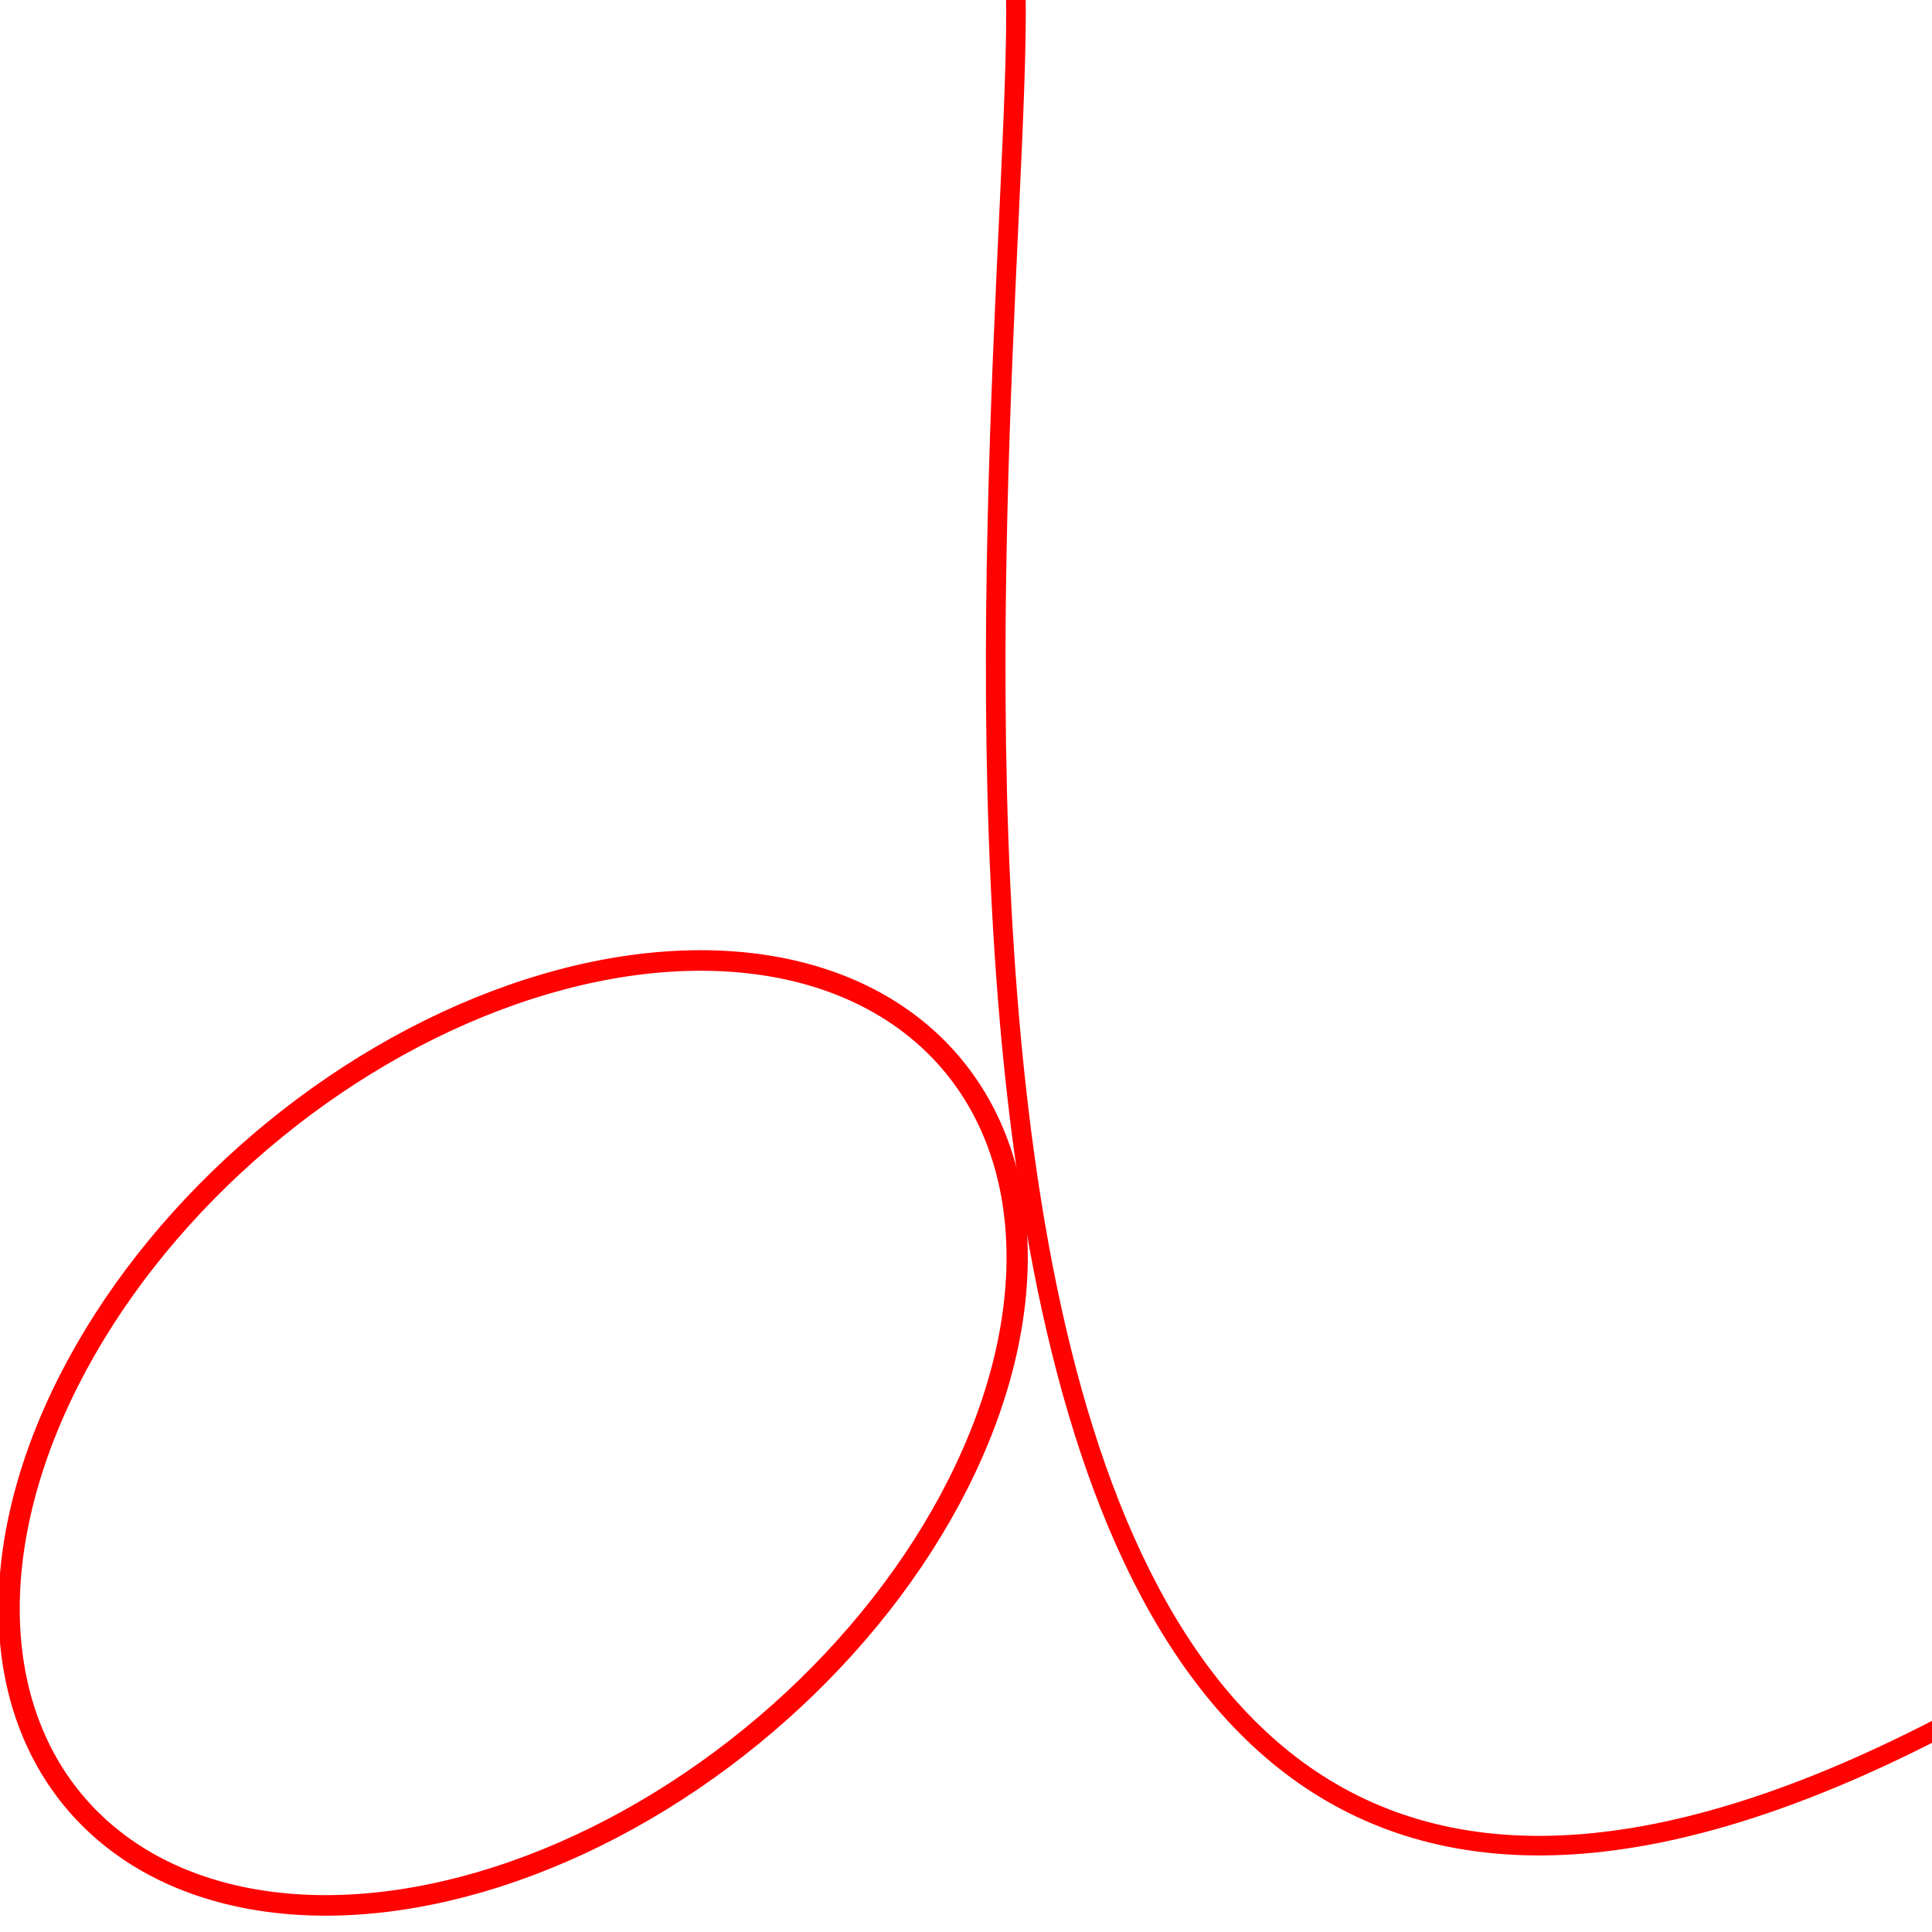 <?xml version="1.0" encoding="UTF-8" standalone="no"?>
<svg
   xmlns:dc="http://purl.org/dc/elements/1.1/"
   xmlns:cc="http://creativecommons.org/ns#"
   xmlns:rdf="http://www.w3.org/1999/02/22-rdf-syntax-ns#"
   xmlns:svg="http://www.w3.org/2000/svg"
   xmlns="http://www.w3.org/2000/svg"
   xmlns:sodipodi="http://sodipodi.sourceforge.net/DTD/sodipodi-0.dtd"
   xmlns:inkscape="http://www.inkscape.org/namespaces/inkscape"
   height="100"
   width="100"
   id="svg2"
   version="1.1"
   inkscape:version="0.91 r13725"
   sodipodi:docname="d_1.svg">
  <defs
     id="defs186" />
  <sodipodi:namedview
     pagecolor="#ffffff"
     bordercolor="#666666"
     borderopacity="1"
     objecttolerance="10"
     gridtolerance="10"
     guidetolerance="10"
     inkscape:pageopacity="0"
     inkscape:pageshadow="2"
     inkscape:window-width="1295"
     inkscape:window-height="844"
     id="namedview184"
     showgrid="false"
     inkscape:zoom="2.36"
     inkscape:cx="74.546173"
     inkscape:cy="49.152542"
     inkscape:window-x="0"
     inkscape:window-y="0"
     inkscape:window-maximized="0"
     inkscape:current-layer="svg2" />
  <path
     style="fill:none;fill-rule:evenodd;stroke:#ff0202;stroke-width:1.013px;stroke-linecap:butt;stroke-linejoin:miter;stroke-opacity:1"
     d="M 52.578,-0.42 C 53.012,20.341 39.101,122.028 101.269,88.98"
     id="path4316"
     inkscape:connector-curvature="0" />
  <ellipse
     style="fill:none;fill-opacity:1;stroke:#ff0202;stroke-width:1.082;stroke-miterlimit:4;stroke-dasharray:none;stroke-opacity:1"
     id="path4318"
     ry="19.98"
     rx="29.65"
     cy="73.09"
     cx="-31.957"
     transform="matrix(0.747,-0.665,0.69,0.724,0,0)" />
</svg>
